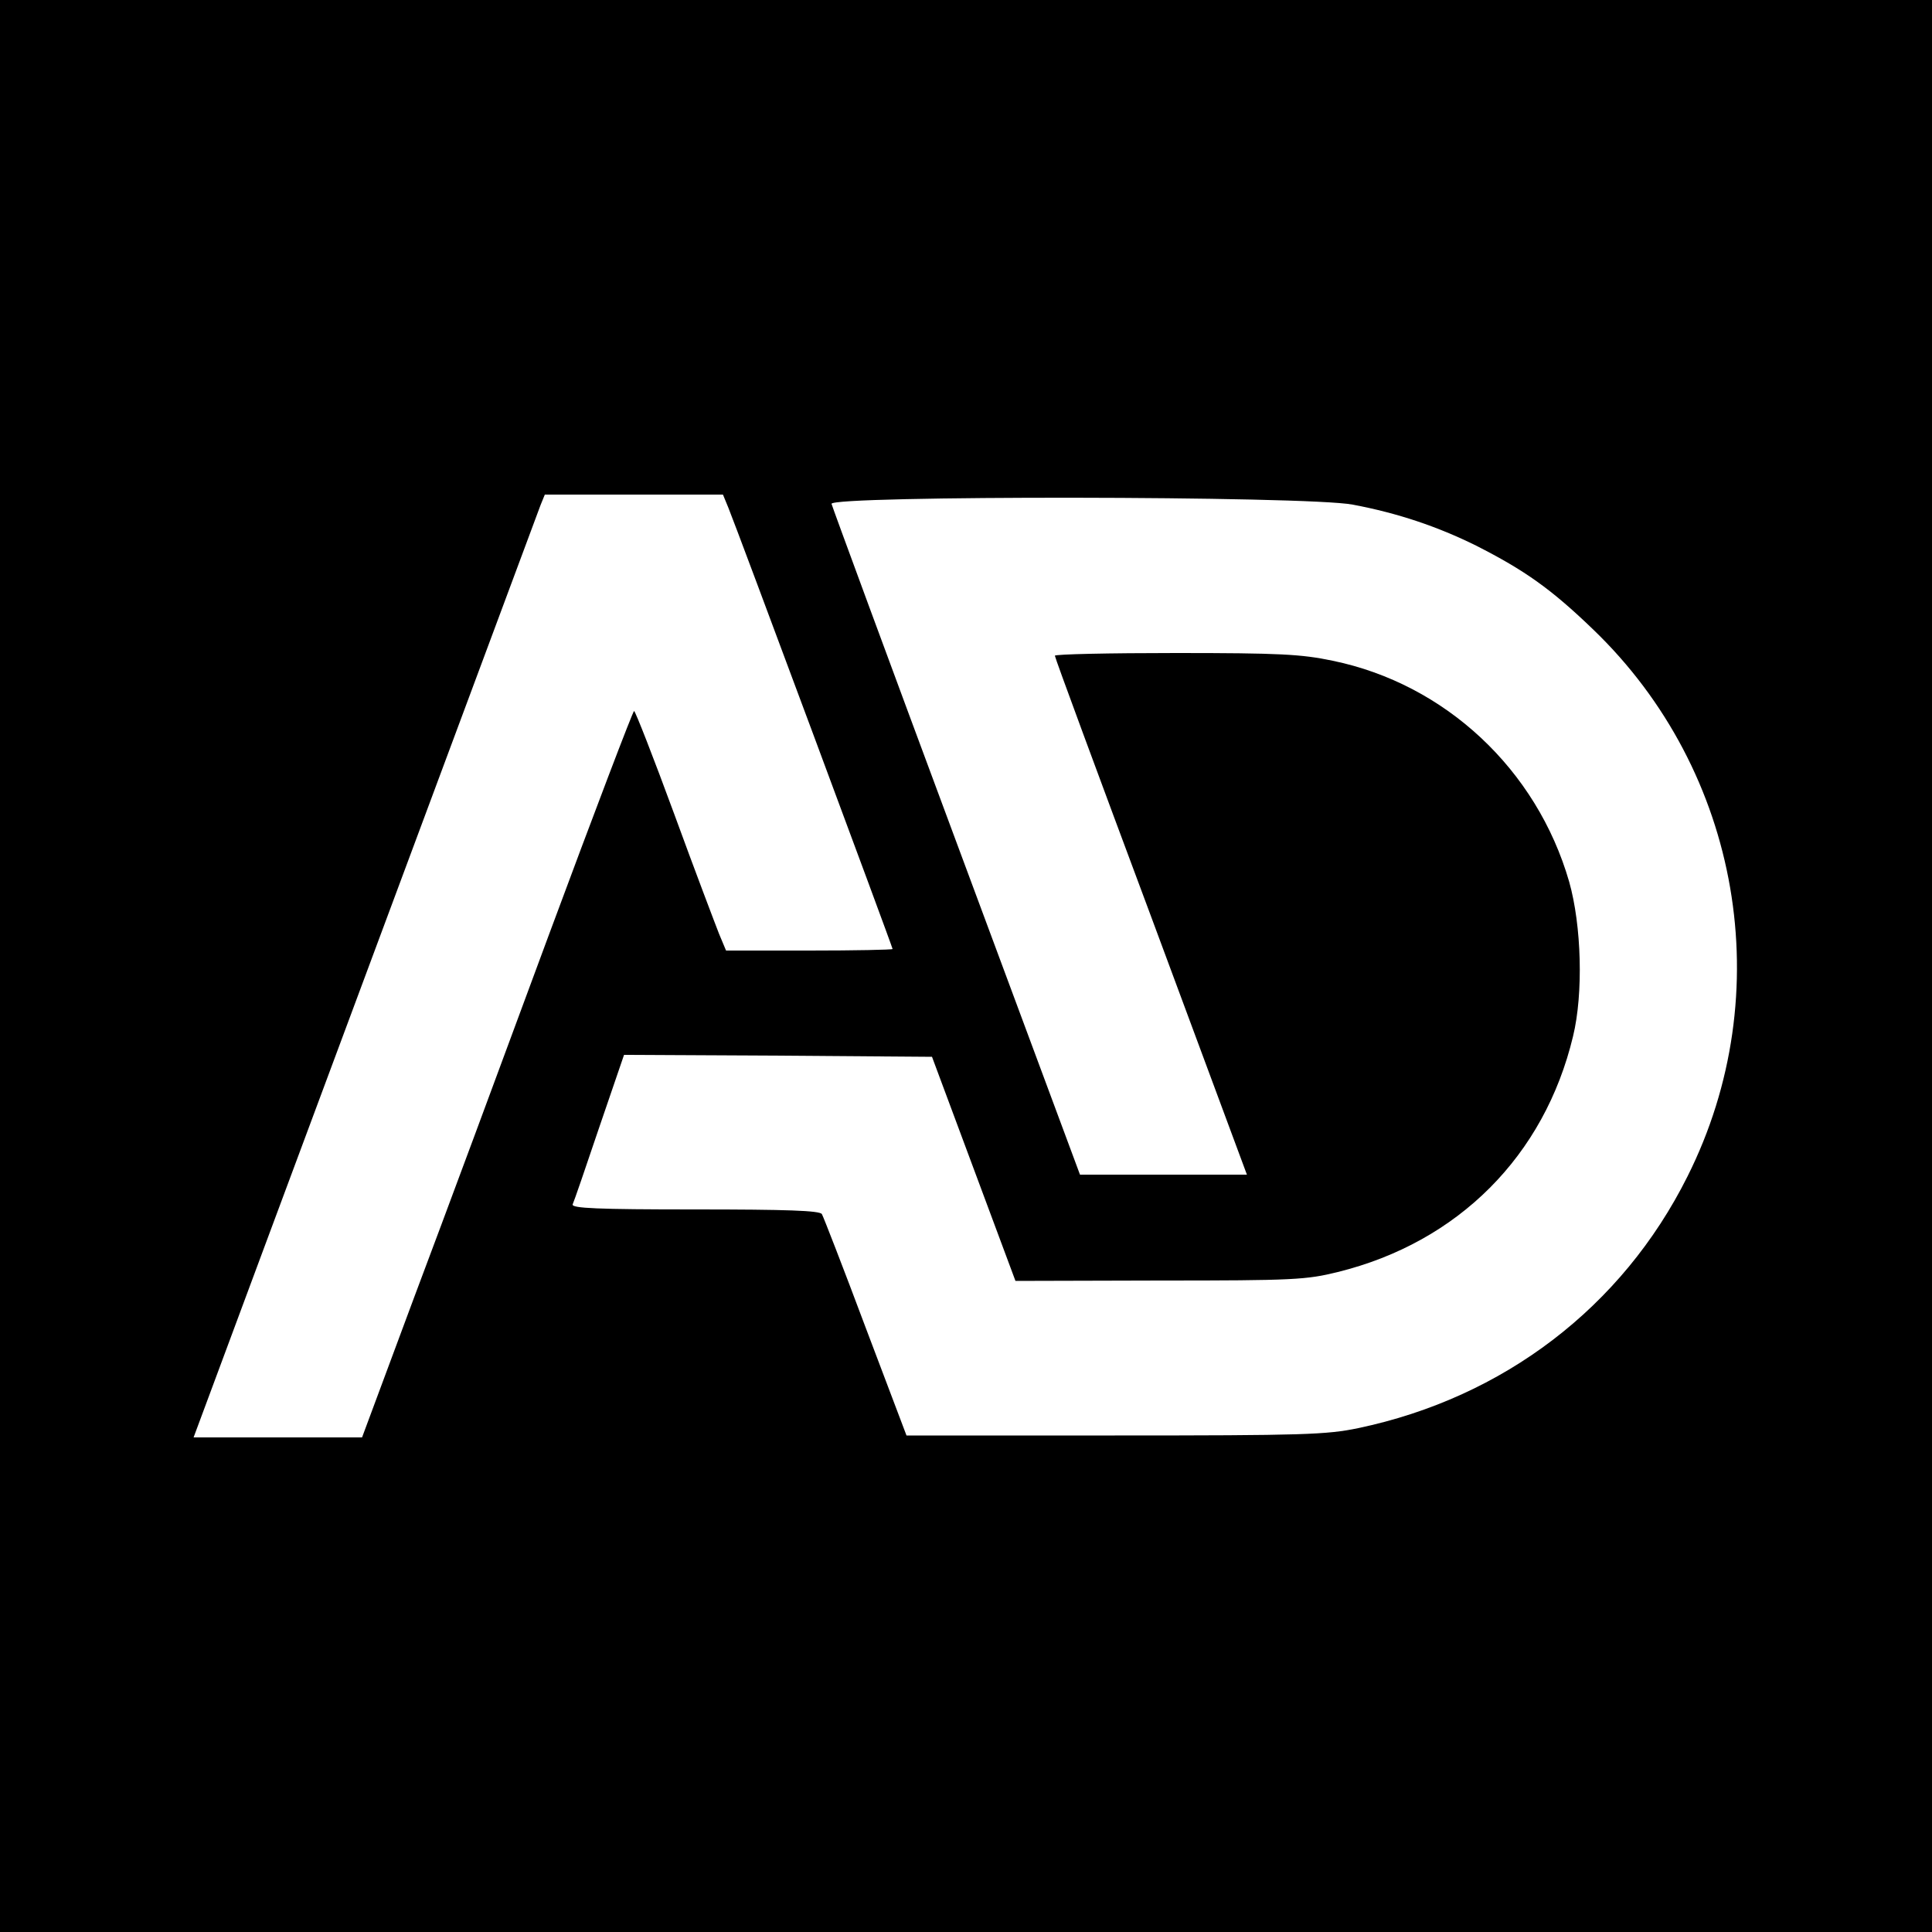 <?xml version="1.0" standalone="no"?>
<!DOCTYPE svg PUBLIC "-//W3C//DTD SVG 20010904//EN"
 "http://www.w3.org/TR/2001/REC-SVG-20010904/DTD/svg10.dtd">
<svg version="1.0" xmlns="http://www.w3.org/2000/svg"
 width="500pt" height="500pt" viewBox="0 0 500 500"
 preserveAspectRatio="xMidYMid meet">
<g transform="translate(0,500) scale(0.1,-0.1)"
fill="#000000" stroke="none">
<path d="M0 2500 l0 -2500 2500 0 2500 0 0 2500 0 2500 -2500 0 -2500 0 0
-2500z m1885 1186 c18 -43 425 -1137 425 -1142 0 -2 -97 -4 -215 -4 l-216 0
-18 43 c-9 23 -62 162 -116 310 -54 147 -101 267 -104 267 -3 0 -102 -260
-220 -578 -117 -317 -274 -740 -349 -939 l-135 -363 -218 0 -218 0 29 78 c39
106 856 2300 869 2335 l11 27 230 0 231 0 14 -34z m1616 8 c117 -22 220 -57
319 -106 126 -64 194 -112 303 -217 382 -367 482 -942 244 -1416 -169 -338
-476 -572 -852 -651 -82 -17 -140 -19 -630 -19 l-539 0 -106 280 c-58 155
-109 286 -113 293 -6 9 -90 12 -329 12 -252 0 -319 3 -316 13 3 6 34 96 69
200 l64 187 399 -2 398 -3 108 -290 108 -290 374 1 c347 0 379 2 460 22 312
77 535 301 609 610 27 111 22 287 -10 400 -84 291 -321 512 -612 572 -81 17
-137 20 -406 20 -172 0 -313 -3 -313 -7 0 -5 112 -308 249 -675 l248 -668
-216 0 -216 0 -320 861 c-176 473 -321 867 -323 875 -5 22 1231 21 1349 -2z"/>
</g>
</svg>
